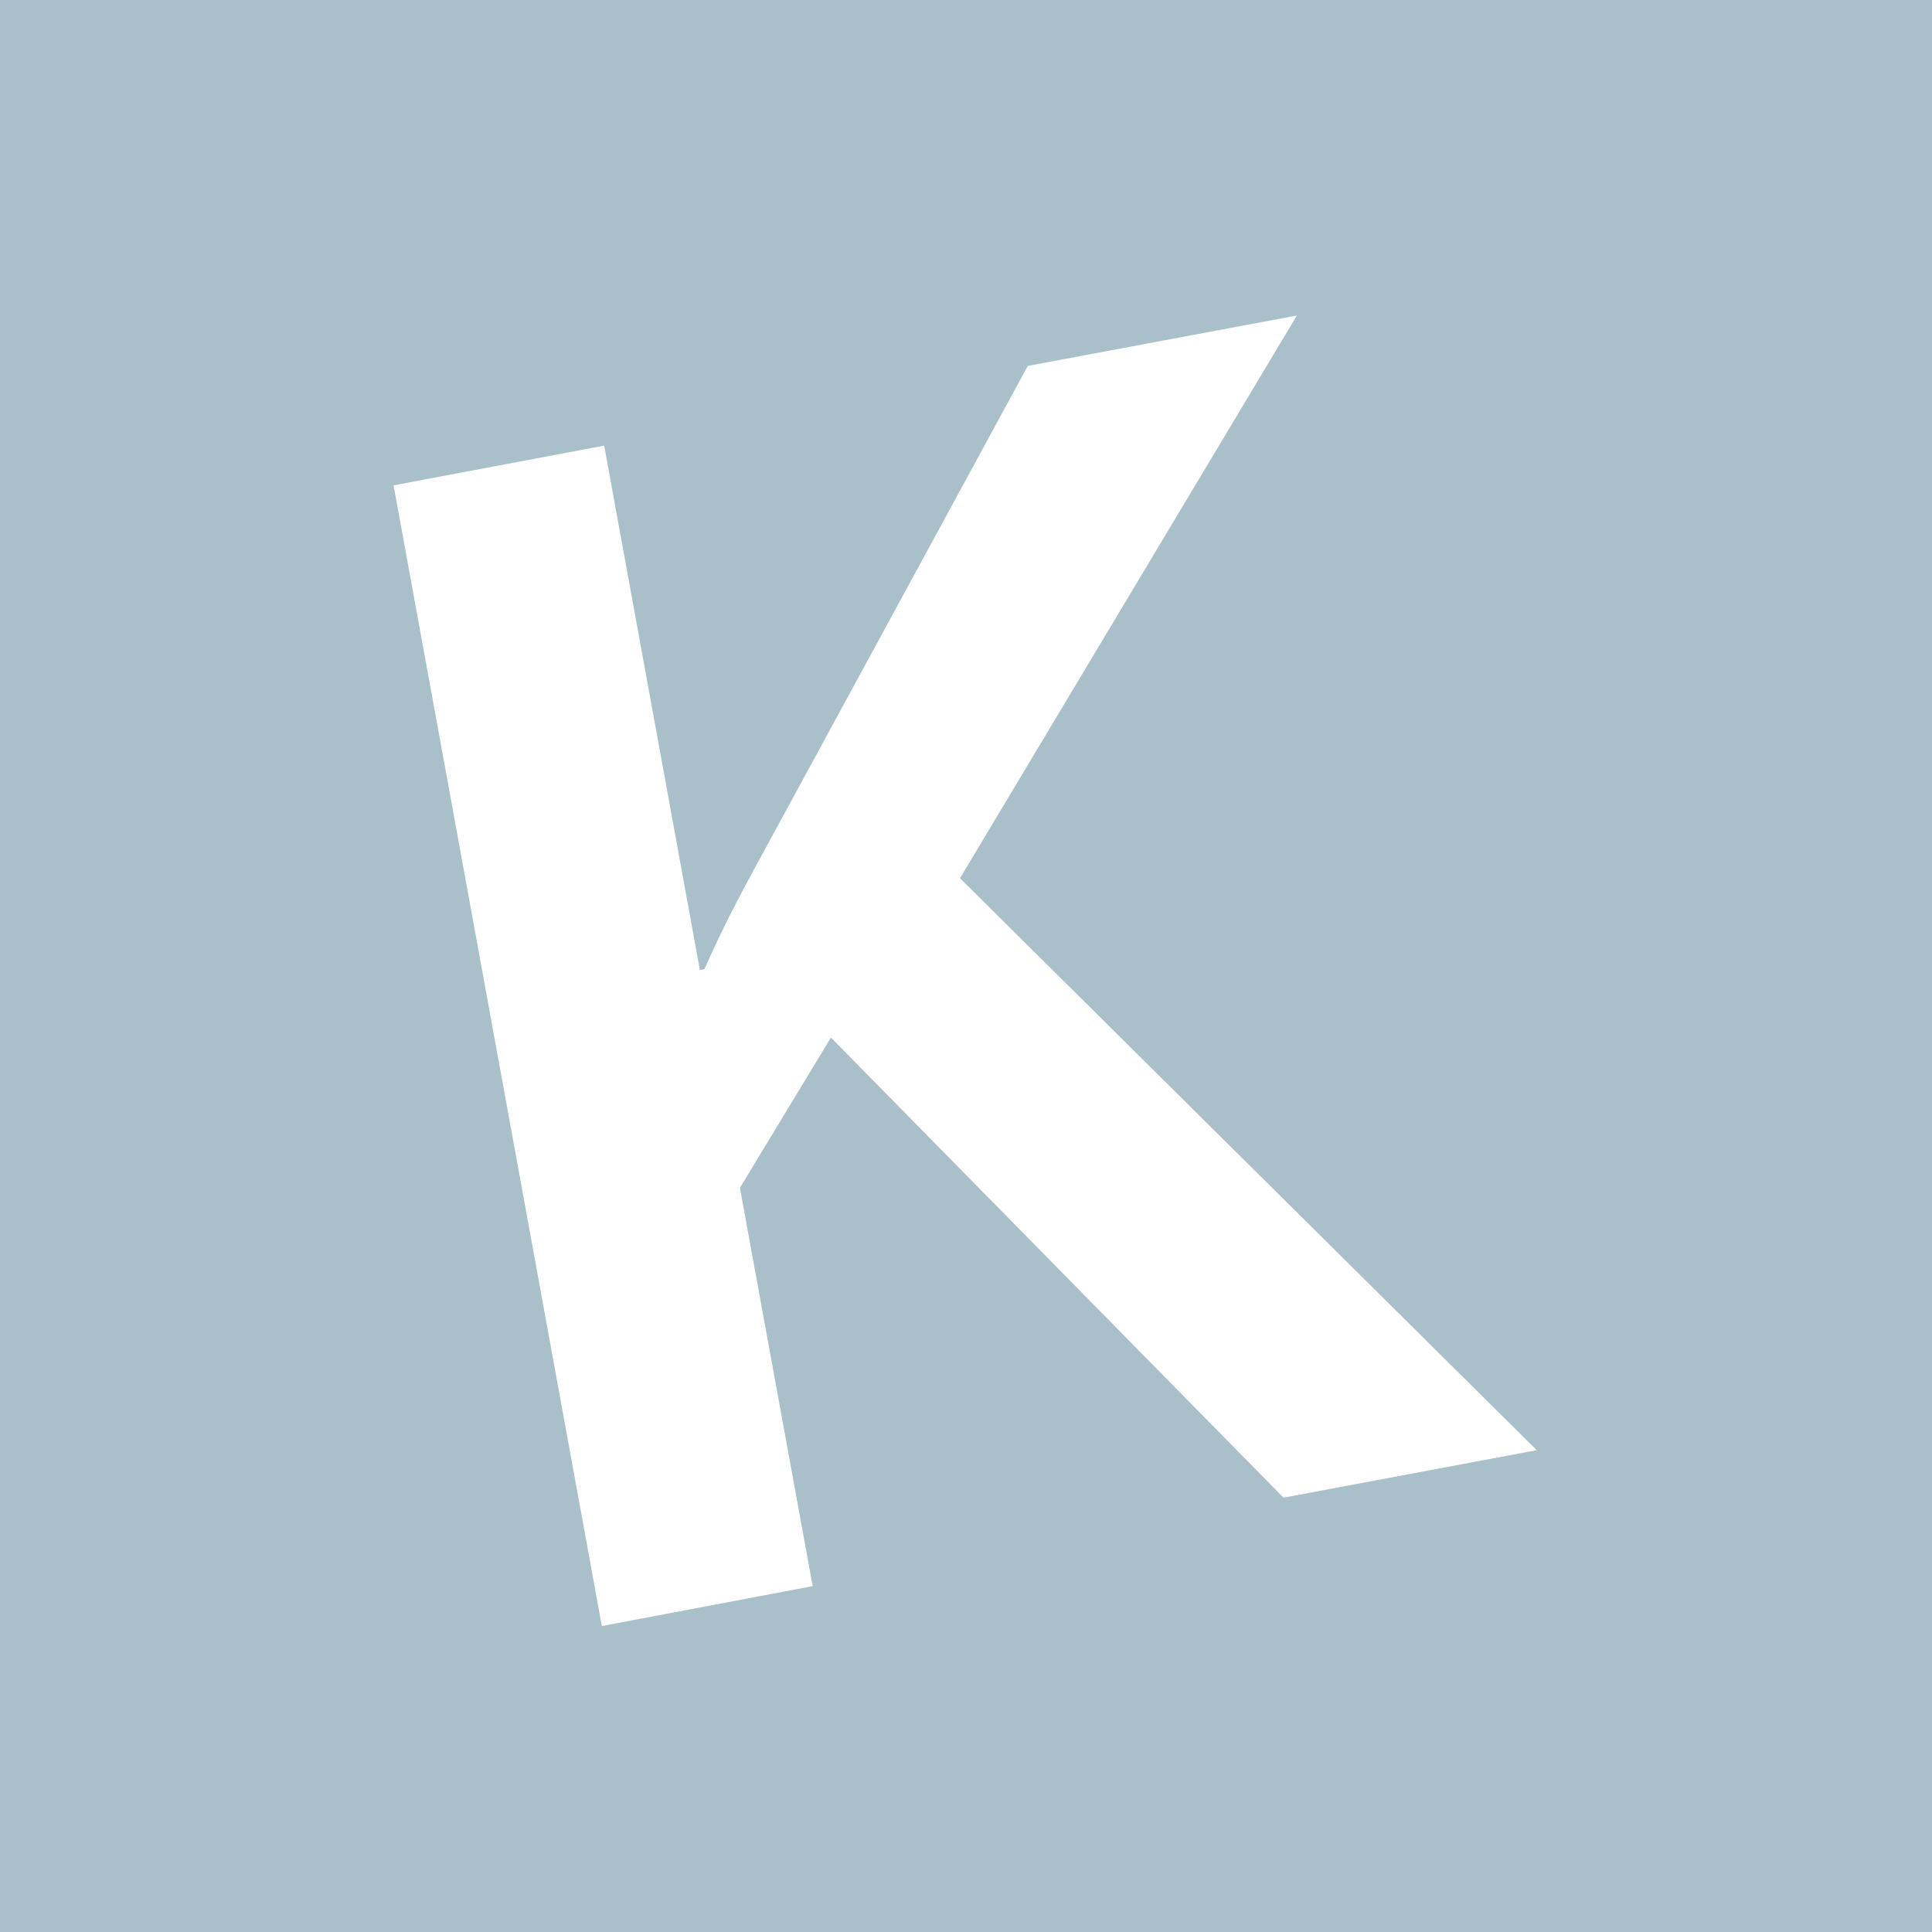 <?xml version="1.0" encoding="UTF-8"?>
<svg xmlns="http://www.w3.org/2000/svg" width="278" height="278" viewBox="0 0 278 278">
  <g id="Gruppe_22" data-name="Gruppe 22" transform="translate(-709 -154)">
    <rect id="Rechteck_2525" data-name="Rechteck 2525" width="278" height="278" transform="translate(709 154)" fill="#a9c0ca"></rect>
    <path id="Pfad_123" data-name="Pfad 123" d="M4.963,830.04l-.353-30.83,76.669-.435V798.1c-6.18-4.075-11.843-8.678-17.086-12.862L3.917,737.209,3.51,697.822,74.8,759.632l95.452-67.392.394,37.064-76.506,52.6,19.014,16.651,58.238-.34.38,30.871Z" transform="matrix(0.174, 0.985, -0.985, 0.174, 1582.358, 74.519)" fill="#fff"></path>
  </g>
</svg>
